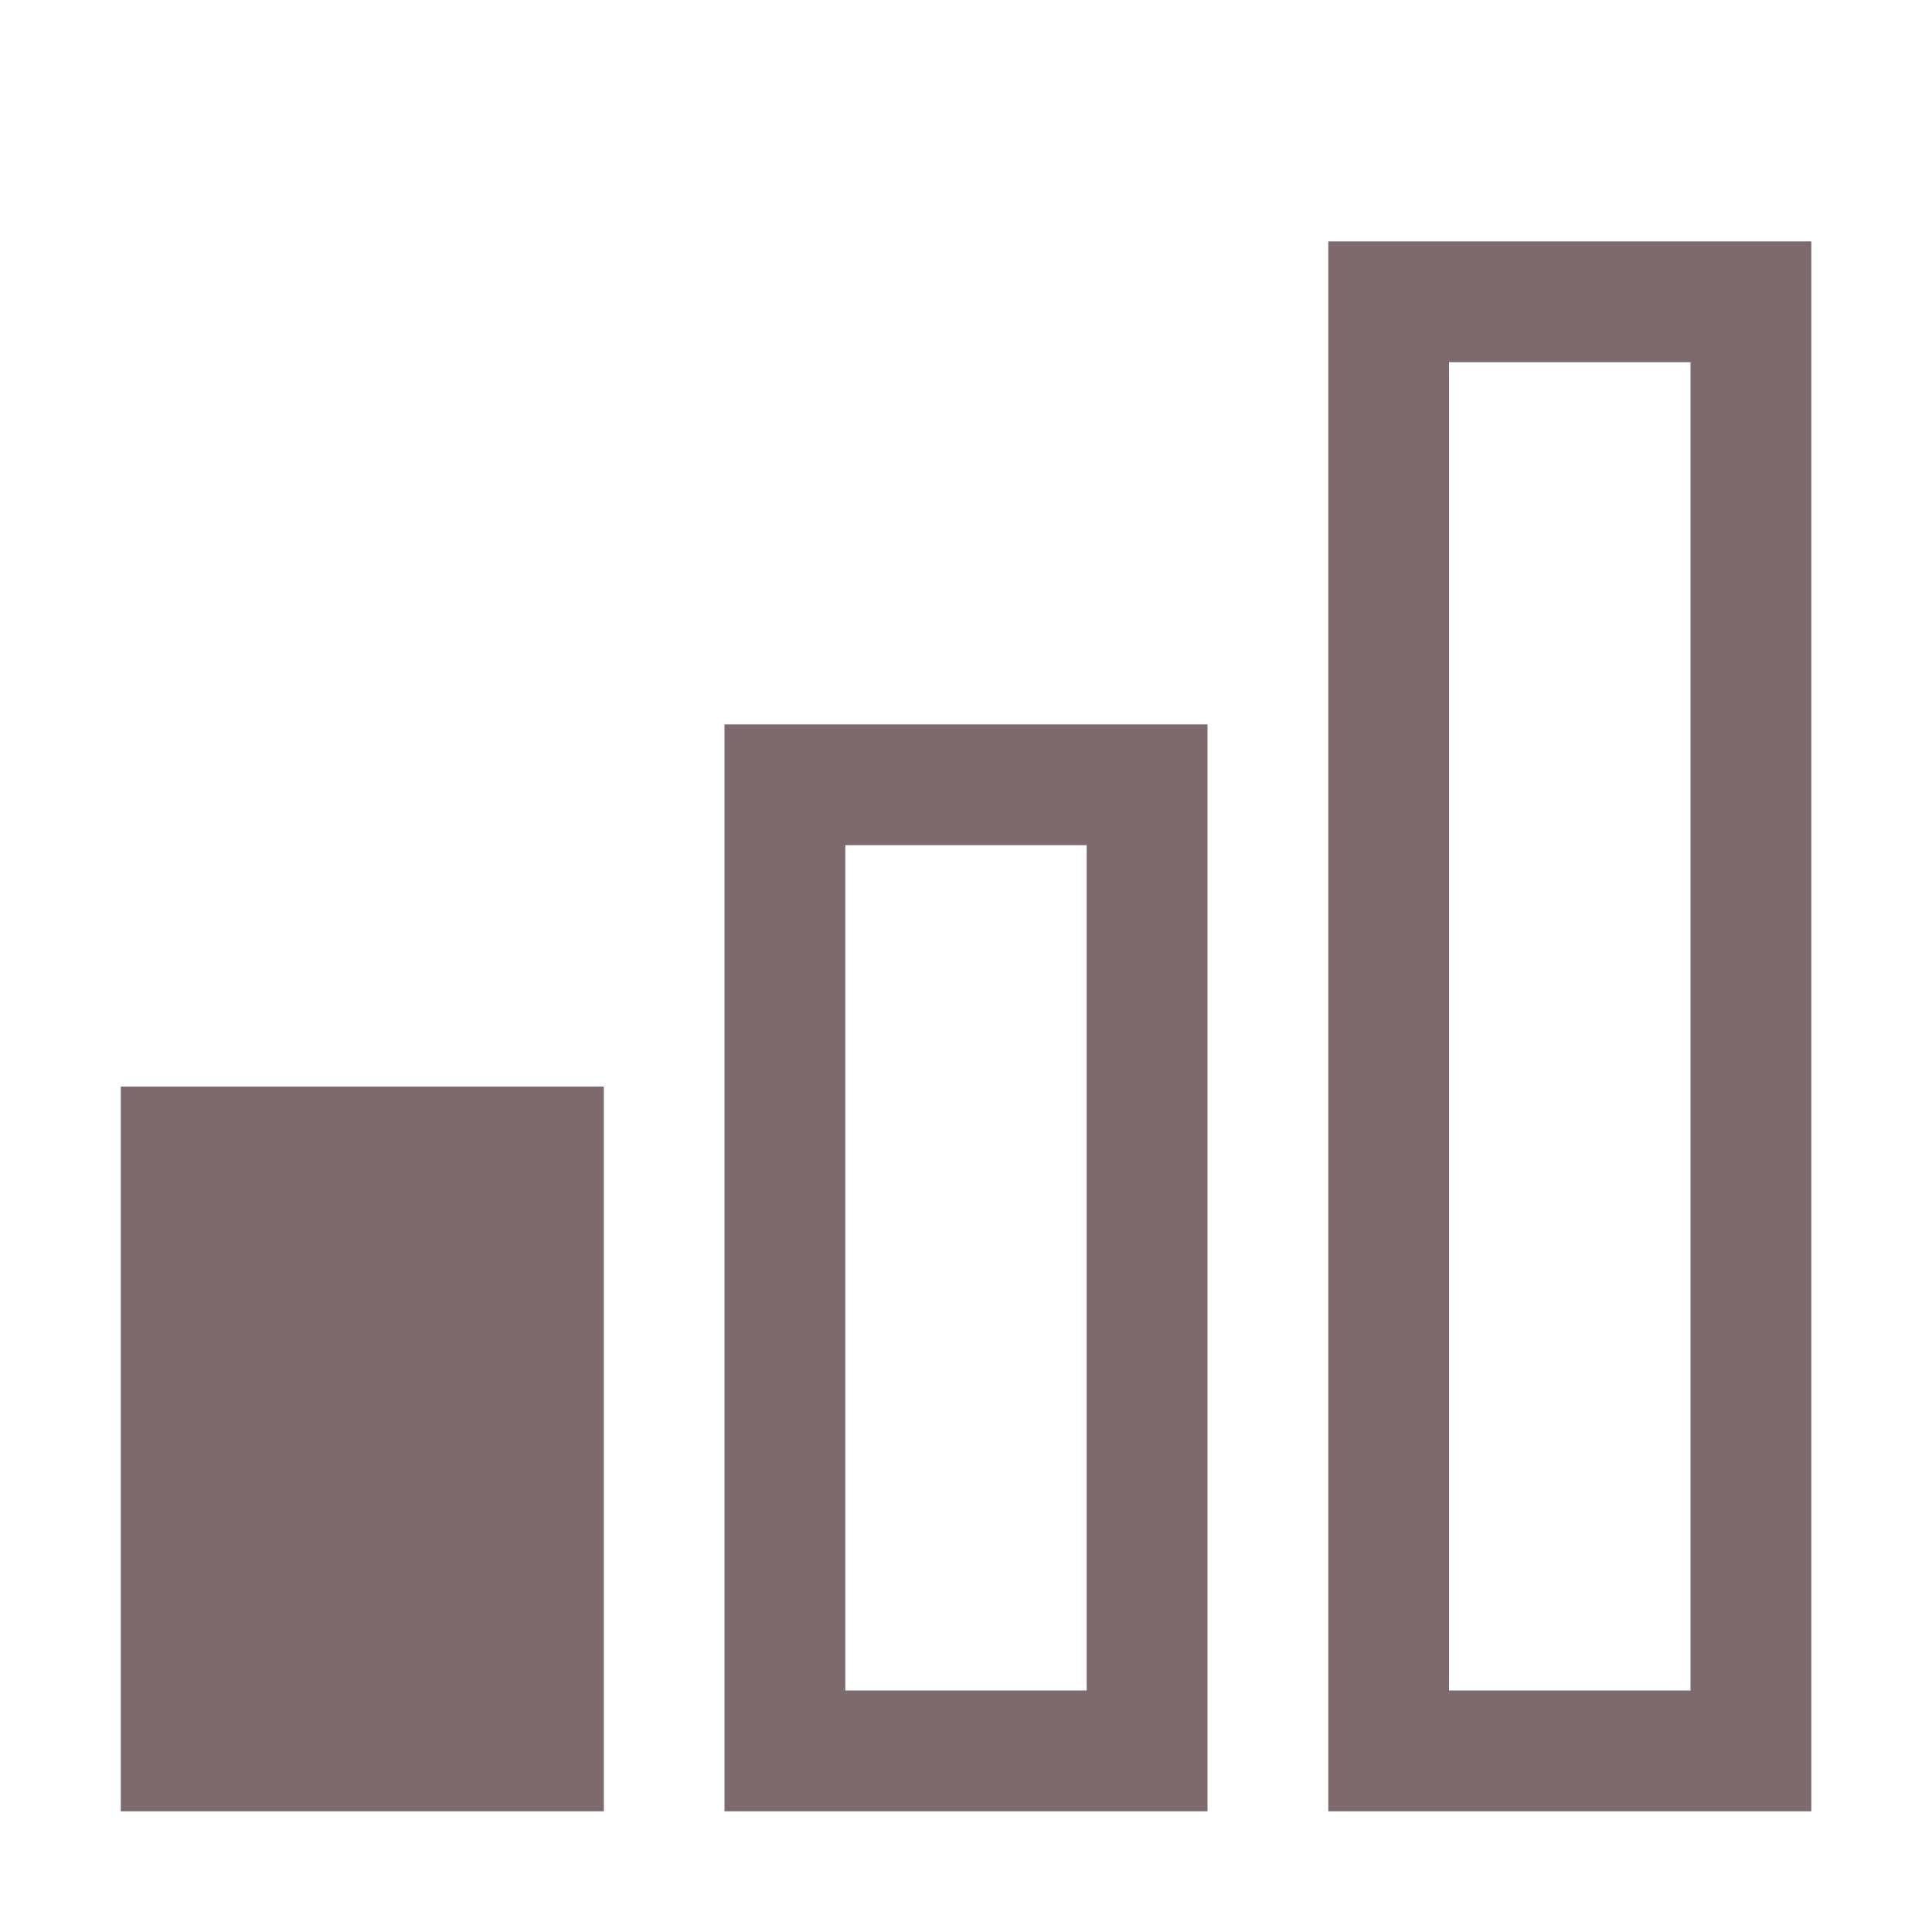 <svg width="17" height="17" fill="none" xmlns="http://www.w3.org/2000/svg"><path d="M15.938 15.938h-4.25V2.124h4.25v13.813zm-3.188-1.063h2.125V3.187H12.75v11.688zm-2.125 1.063h-4.25V6.374h4.25v9.563zm-3.188-1.063h2.125V7.437H7.438v7.438zm-2.124 1.063h-4.25V9.561h4.25v6.376z" fill="#7C6A6D"/></svg>
